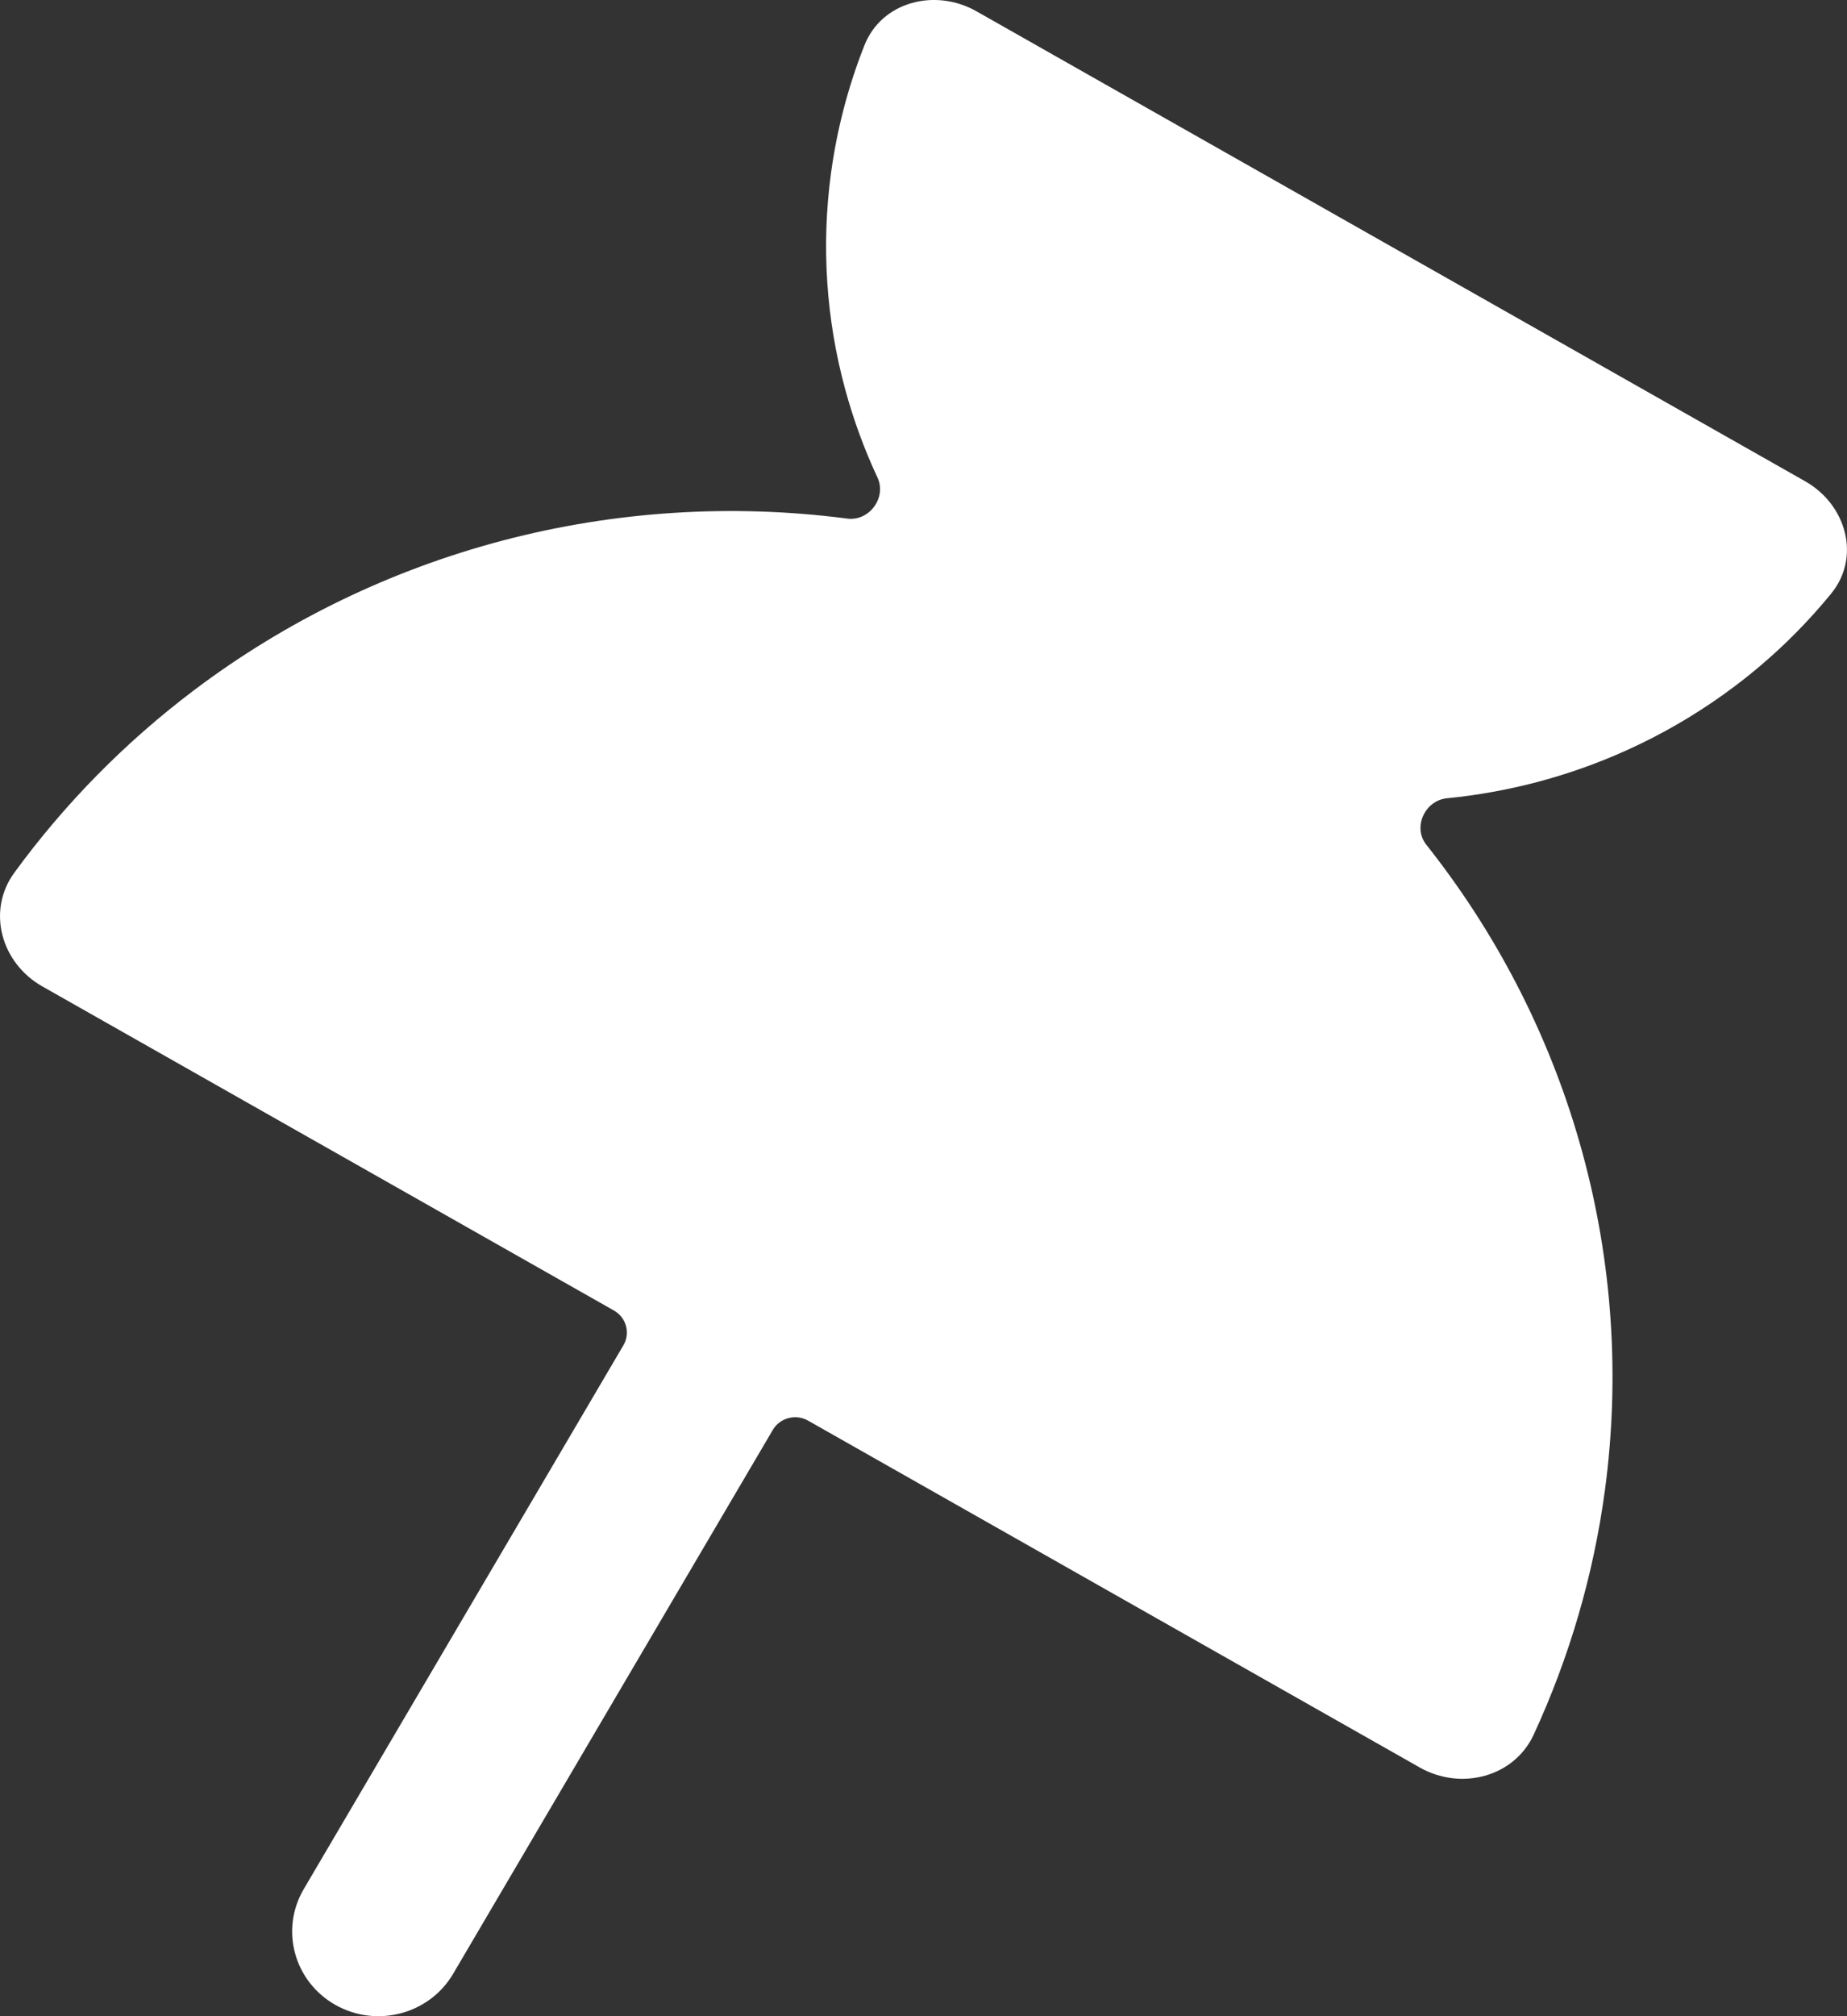 <svg xmlns="http://www.w3.org/2000/svg" width="22" height="24" viewBox="0 0 22 24" fill="none"><rect x="0" y="0" width="22" height="24" fill="#333333" stroke="none"/><path d="M21.502 5.729C21.993 6.008 22.167 6.63 21.812 7.065C21.476 7.476 21.09 7.848 20.661 8.17C19.96 8.698 19.16 9.085 18.307 9.31C17.955 9.402 17.597 9.467 17.236 9.502C16.971 9.528 16.825 9.848 16.989 10.055C17.005 10.075 17.021 10.095 17.037 10.116C17.876 11.19 18.492 12.415 18.849 13.723C19.206 15.03 19.297 16.393 19.117 17.735C18.982 18.743 18.695 19.724 18.269 20.647C18.035 21.154 17.402 21.318 16.91 21.039L9.626 16.911C9.478 16.827 9.29 16.877 9.205 17.021L5.397 23.496C5.113 23.978 4.485 24.143 3.994 23.865C3.502 23.586 3.334 22.97 3.618 22.487L7.426 16.013C7.511 15.869 7.46 15.684 7.313 15.6L0.503 11.741C0.012 11.462 -0.16 10.842 0.17 10.389C0.771 9.566 1.493 8.832 2.315 8.213C3.409 7.389 4.657 6.785 5.989 6.434C7.321 6.084 8.71 5.995 10.077 6.171C10.082 6.172 10.086 6.173 10.091 6.173C10.355 6.208 10.563 5.922 10.452 5.685C10.295 5.349 10.167 4.999 10.069 4.641C9.84 3.803 9.782 2.93 9.897 2.07C9.968 1.544 10.102 1.03 10.297 0.538C10.503 0.019 11.139 -0.144 11.63 0.134L21.502 5.729Z" fill="white"></path></svg>
